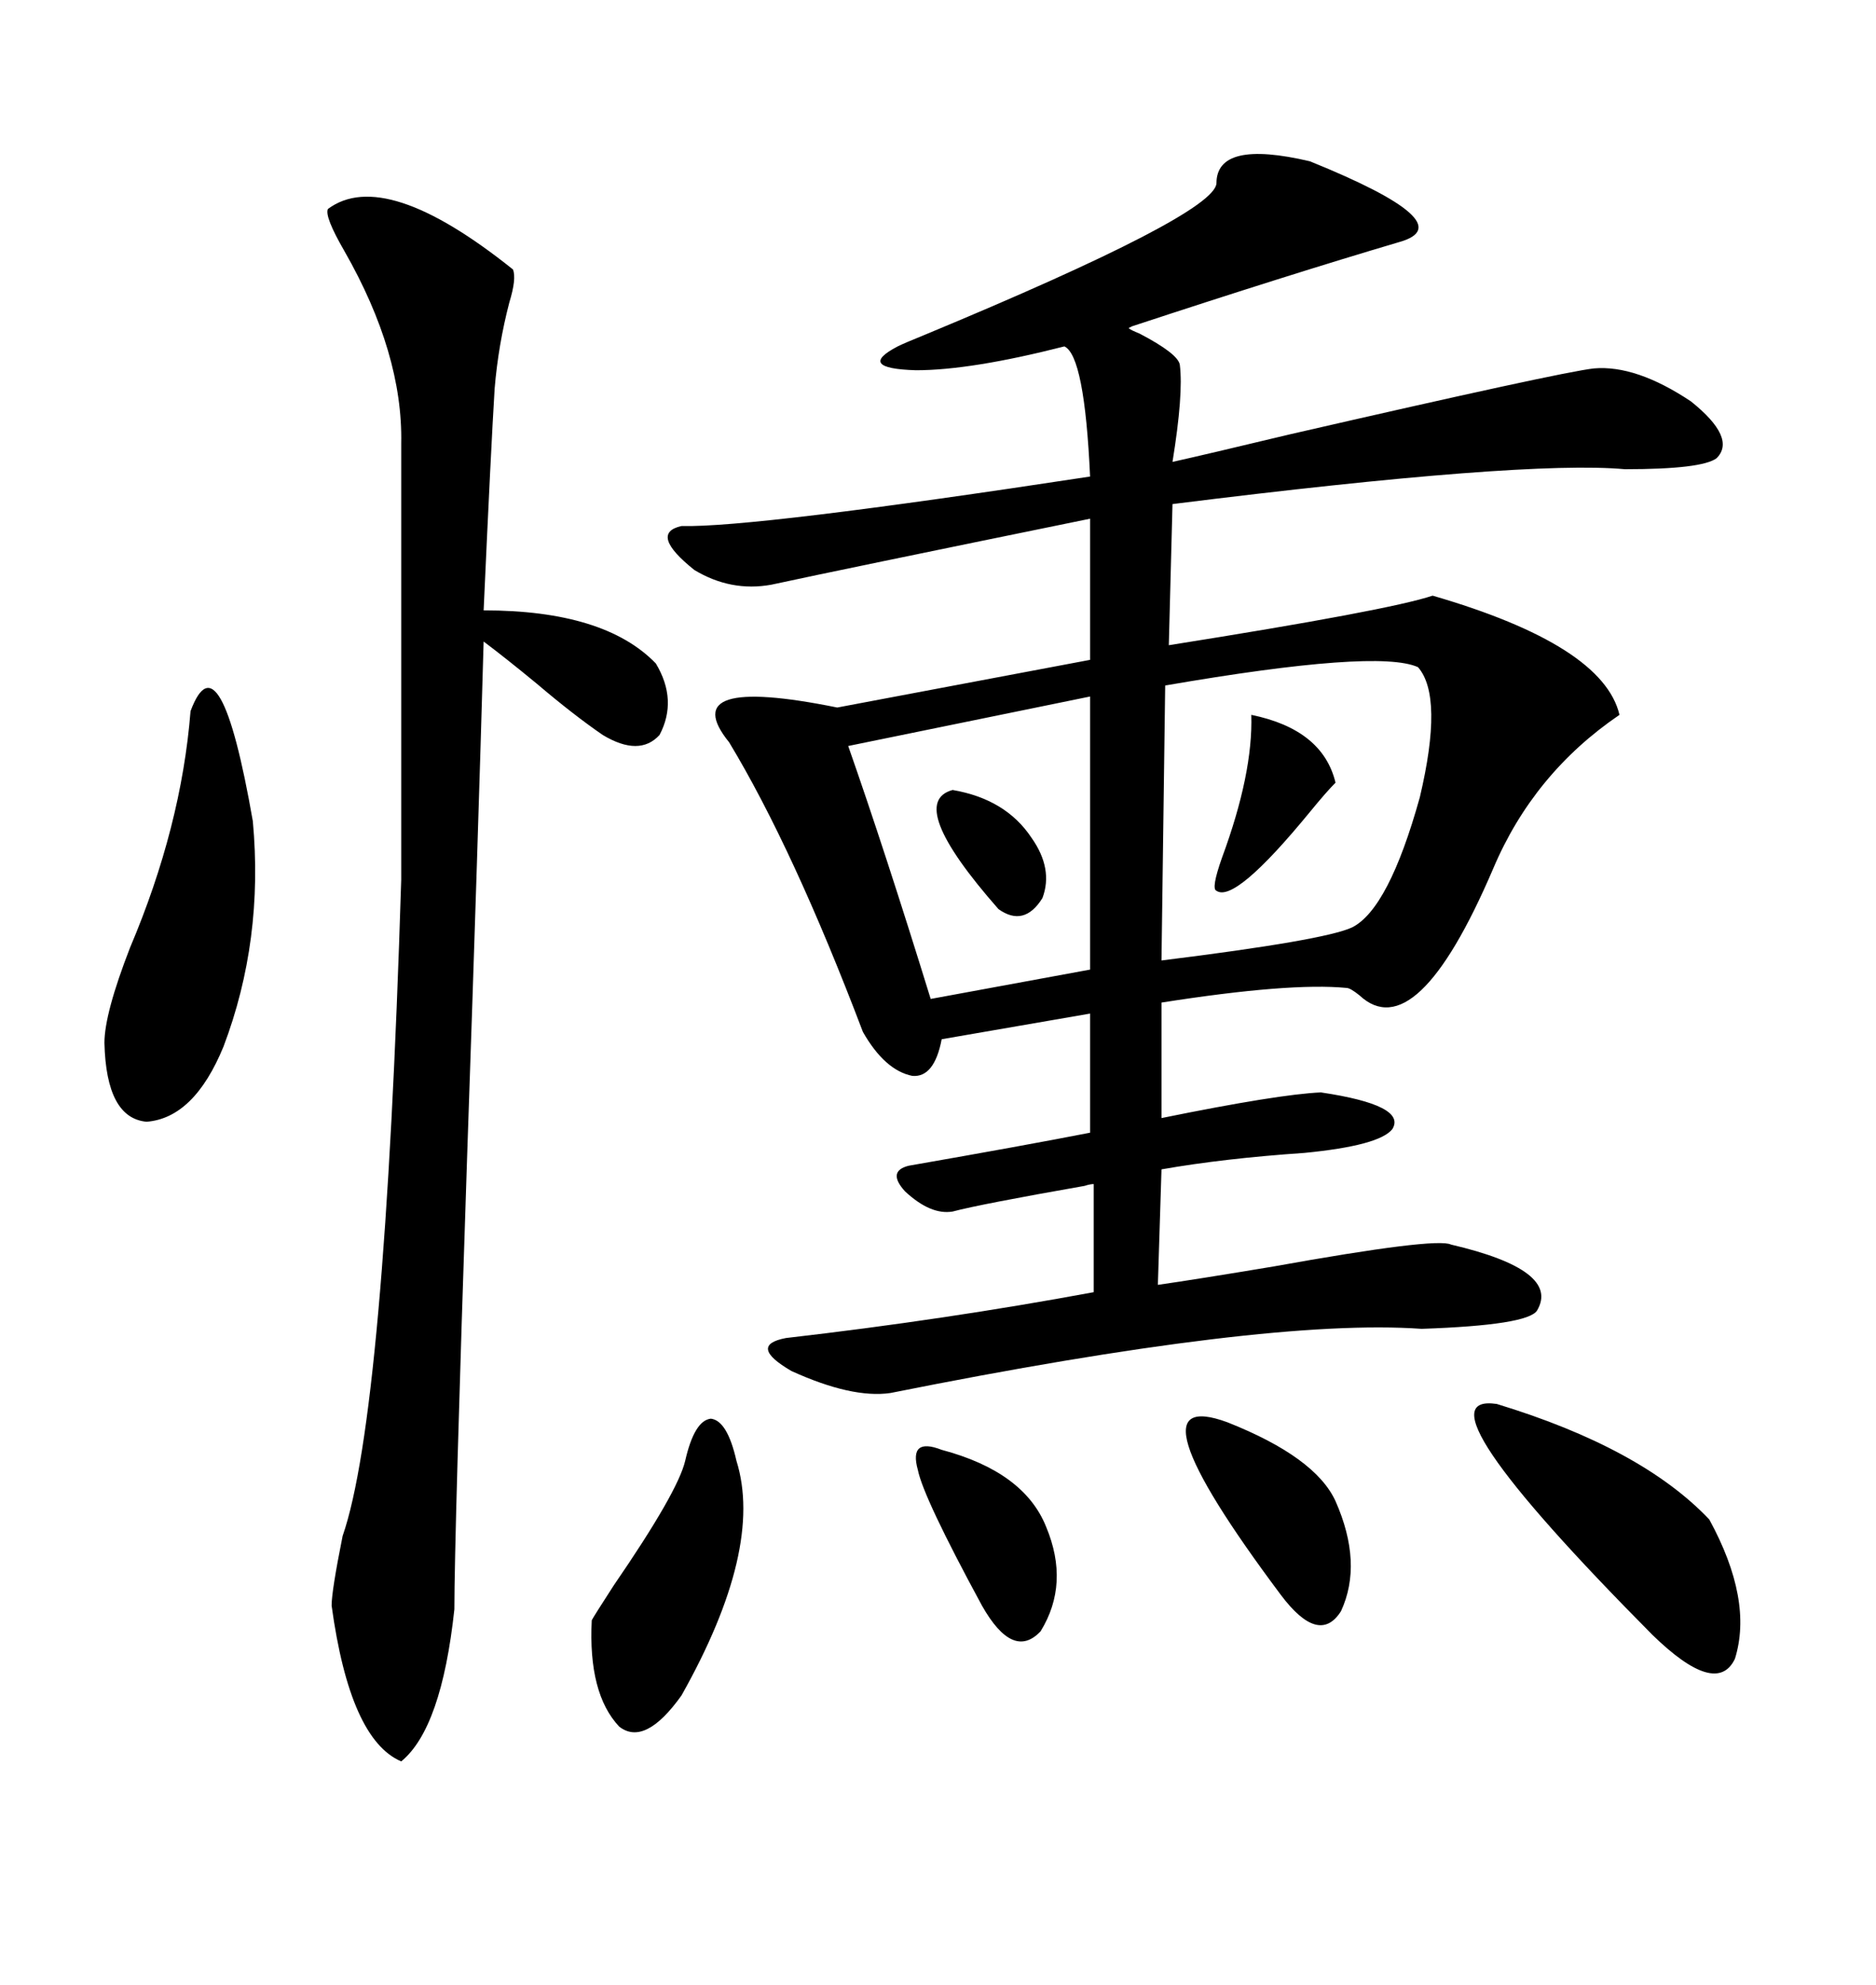 <svg xmlns="http://www.w3.org/2000/svg" xmlns:xlink="http://www.w3.org/1999/xlink" width="300" height="317.285"><path d="M209.47 25.78L209.47 25.78Q234.08 35.74 223.83 38.67L223.83 38.67Q205.96 43.95 181.05 52.15L181.05 52.15Q180.47 52.44 180.47 52.44L180.47 52.44Q180.76 52.73 182.23 53.32L182.23 53.32Q188.38 56.54 188.67 58.30L188.67 58.30Q189.26 62.99 187.50 73.83L187.50 73.83Q192.77 72.66 206.25 69.43L206.25 69.43Q249.61 59.47 254.88 58.89L254.88 58.89Q261.62 58.30 270.41 64.16L270.41 64.16Q277.73 70.02 274.51 73.24L274.51 73.24Q272.17 75 259.86 75L259.86 75Q243.75 73.54 187.50 80.57L187.50 80.57L186.91 103.13Q222.07 97.56 229.10 95.21L229.10 95.21Q256.35 103.13 258.98 114.26L258.98 114.26Q245.21 123.63 238.77 138.87L238.77 138.87Q226.46 167.58 217.38 159.08L217.38 159.08Q215.92 157.91 215.33 157.91L215.33 157.91Q206.25 157.03 185.74 160.25L185.74 160.25L185.74 178.71Q204.49 174.90 211.23 174.61L211.23 174.61Q225 176.66 222.66 180.47L222.66 180.47Q220.61 183.11 208.59 184.28L208.59 184.28Q195.70 185.16 185.74 186.91L185.74 186.91L185.16 205.37Q191.31 204.49 203.61 202.44L203.61 202.44Q229.69 197.75 232.03 198.93L232.03 198.93Q249.61 203.03 245.80 209.47L245.80 209.47Q244.34 211.82 227.34 212.40L227.34 212.40Q202.44 210.64 142.38 222.66L142.38 222.66Q136.23 223.54 126.56 219.14L126.56 219.14Q119.53 215.04 125.68 213.87L125.68 213.87Q151.17 210.94 174.90 206.54L174.90 206.54L174.90 189.26Q174.32 189.26 173.44 189.55L173.44 189.55Q156.74 192.48 152.34 193.65L152.34 193.65Q148.83 194.24 144.73 190.43L144.73 190.43Q141.80 187.21 145.31 186.33L145.31 186.33Q163.77 183.11 174.32 181.05L174.32 181.05L174.32 162.01L150.59 166.11Q149.41 172.27 145.90 171.97L145.90 171.97Q141.50 171.09 137.99 164.94L137.99 164.94Q126.86 135.64 116.60 118.65L116.60 118.65Q107.81 107.81 133.89 113.09L133.89 113.09L174.32 105.47L174.32 82.91Q134.18 91.11 123.34 93.46L123.34 93.46Q116.89 94.63 111.04 91.11L111.04 91.11Q103.71 85.25 108.98 84.08L108.98 84.08Q120.41 84.38 174.32 76.17L174.32 76.17Q173.44 56.84 170.21 55.37L170.21 55.37Q155.27 59.18 146.48 59.18L146.48 59.18Q136.82 58.89 143.55 55.37L143.55 55.37Q144.73 54.79 147.66 53.61L147.66 53.61Q194.24 34.28 194.53 29.30L194.53 29.30Q194.53 22.27 209.47 25.78ZM52.44 33.40L52.44 33.40Q61.52 26.66 82.03 43.07L82.03 43.07Q82.62 44.53 81.45 48.34L81.45 48.34Q79.69 55.08 79.10 62.11L79.10 62.11Q78.52 71.48 77.34 97.56L77.34 97.56Q96.68 97.56 104.88 106.05L104.88 106.05Q108.40 111.91 105.47 117.48L105.47 117.48Q102.25 121.00 96.39 117.48L96.39 117.48Q91.70 114.26 85.84 109.28L85.84 109.28Q80.86 105.18 77.34 102.54L77.34 102.54Q76.46 133.89 74.71 184.57L74.71 184.57Q72.66 245.80 72.66 257.23L72.66 257.23Q70.61 276.27 64.16 281.54L64.16 281.54Q55.96 278.03 53.03 256.64L53.03 256.64Q53.03 254.30 54.79 245.51L54.79 245.51Q61.52 226.17 64.16 140.63L64.16 140.63L64.16 70.90Q64.45 56.54 55.08 40.14L55.08 40.14Q51.86 34.57 52.44 33.40ZM226.76 106.64L226.76 106.64Q220.31 103.71 186.33 109.57L186.33 109.57L185.74 153.52Q211.82 150.29 216.21 148.24L216.21 148.24Q222.07 145.31 227.05 127.44L227.05 127.44Q230.86 111.33 226.76 106.64ZM174.32 154.98L174.32 111.33L135.64 119.24Q141.50 135.94 148.83 159.67L148.83 159.67L174.32 154.98ZM30.47 113.67L30.47 113.67Q35.16 101.07 40.43 131.25L40.43 131.25Q42.19 150.29 35.74 167.29L35.74 167.29Q31.05 178.71 23.44 179.30L23.44 179.30Q16.99 178.71 16.70 166.70L16.70 166.70Q16.70 162.01 20.80 151.46L20.80 151.46Q29.00 132.13 30.47 113.67ZM239.36 224.41L239.36 224.41Q262.50 231.45 273.34 242.87L273.34 242.87Q280.37 255.76 277.44 265.14L277.44 265.14Q274.51 271.29 264.26 261.33L264.26 261.33Q225.59 222.36 239.36 224.41ZM109.57 233.50L109.57 233.50Q111.04 227.05 113.67 226.76L113.67 226.76Q116.31 227.05 117.77 233.50L117.77 233.50Q122.17 247.56 108.98 271.00L108.98 271.00Q103.13 279.20 99.02 275.98L99.02 275.98Q94.04 270.70 94.63 258.98L94.63 258.98Q94.92 258.40 98.14 253.42L98.14 253.42Q108.40 238.48 109.57 233.50ZM196.29 227.34L196.29 227.34Q210.35 232.91 213.57 239.94L213.57 239.94Q217.97 249.90 214.45 257.52L214.45 257.52Q210.94 263.09 204.79 254.88L204.79 254.88Q179.59 221.19 196.29 227.34ZM150.59 231.74L150.59 231.74Q163.77 235.25 167.29 244.04L167.29 244.04Q171.09 253.13 166.41 260.74L166.41 260.74Q162.01 265.43 157.03 256.64L157.03 256.64Q147.66 239.36 146.78 234.96L146.78 234.96Q145.31 229.69 150.59 231.74ZM200.10 114.26L200.10 114.26Q211.52 116.60 213.57 125.10L213.57 125.10Q212.11 126.56 209.47 129.79L209.47 129.79Q197.46 144.43 194.53 142.38L194.53 142.38Q193.65 142.09 195.41 137.11L195.41 137.11Q200.39 123.63 200.10 114.26ZM152.34 126.27L152.34 126.27Q160.84 127.73 164.94 133.89L164.94 133.89Q168.46 138.87 166.70 143.55L166.70 143.55Q163.77 148.24 159.67 145.31L159.67 145.31Q144.73 128.32 152.34 126.27Z"/></svg>